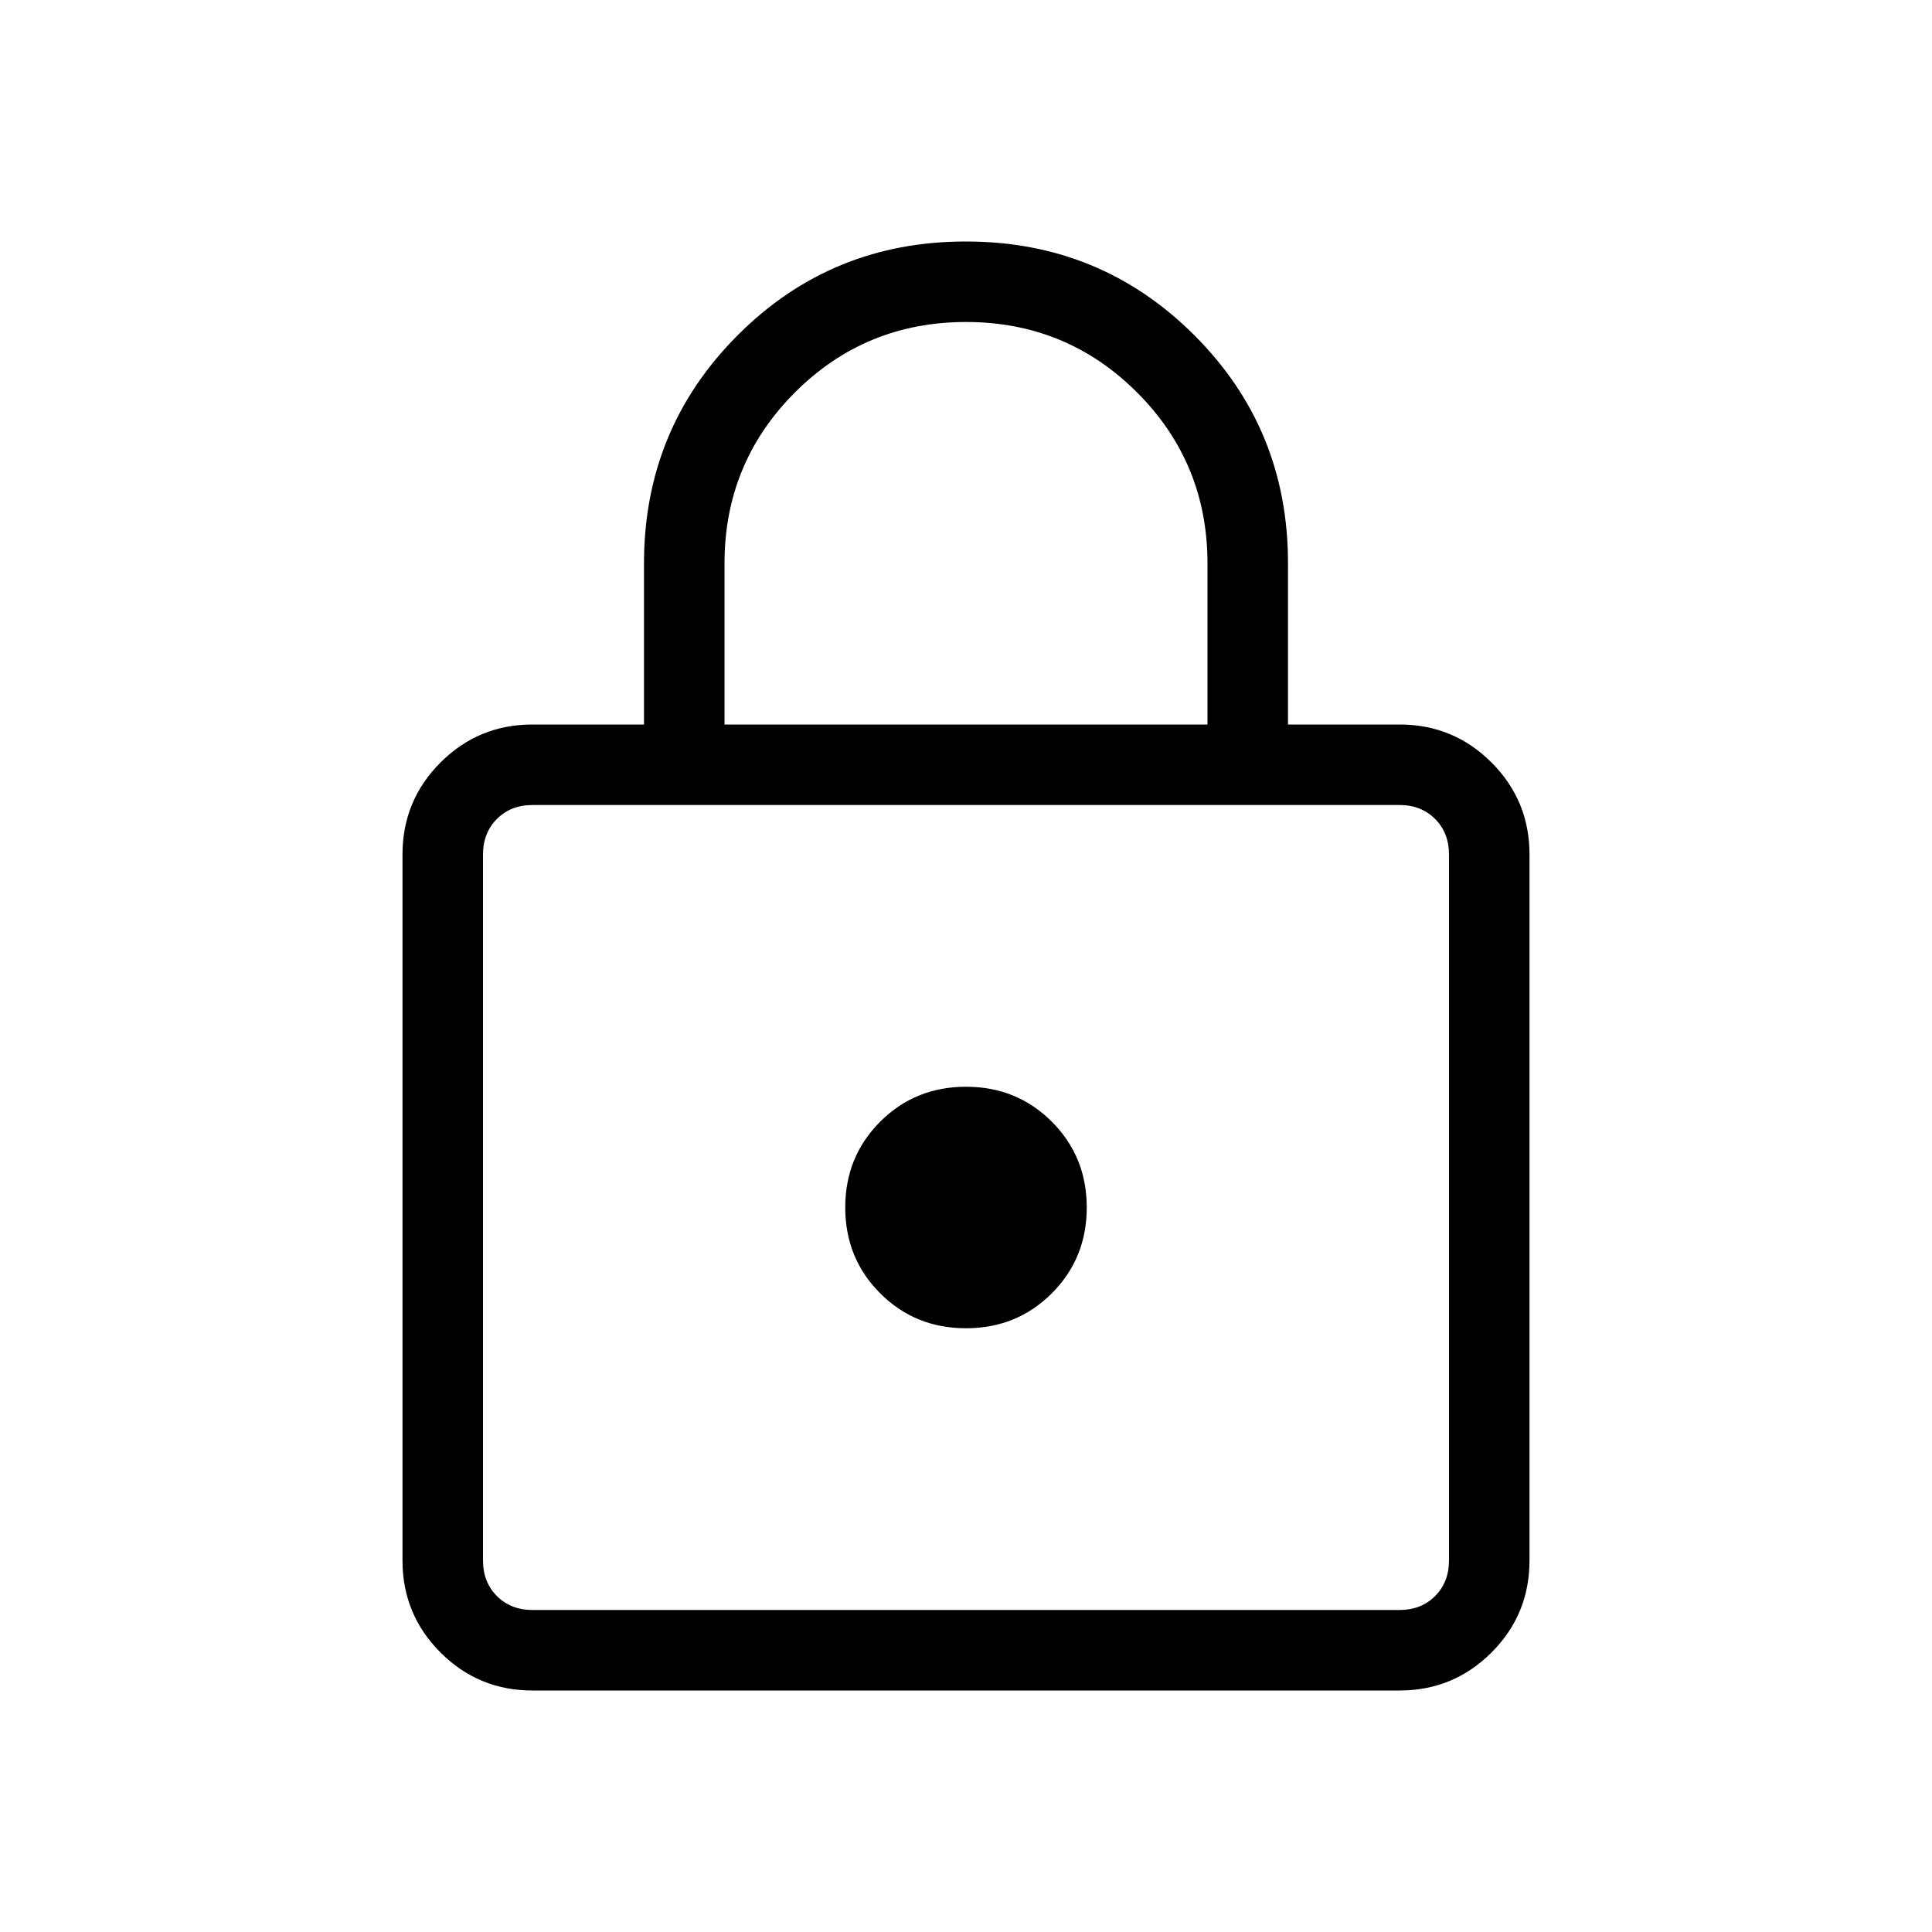 <svg width="24" height="24" viewBox="0 0 24 24" fill="none" xmlns="http://www.w3.org/2000/svg">
<path d="M6.615 21C6.168 21 5.787 20.843 5.472 20.528C5.157 20.213 5 19.832 5 19.385V10.615C5 10.168 5.157 9.787 5.472 9.472C5.787 9.157 6.168 9 6.615 9H8V7C8 5.886 8.388 4.941 9.164 4.164C9.94 3.387 10.885 2.999 12 3C13.114 3 14.059 3.388 14.836 4.164C15.613 4.94 16.001 5.885 16 7V9H17.385C17.832 9 18.213 9.157 18.528 9.472C18.843 9.787 19 10.168 19 10.615V19.385C19 19.832 18.843 20.213 18.528 20.528C18.213 20.843 17.832 21 17.385 21H6.615ZM6.615 20H17.385C17.564 20 17.712 19.942 17.827 19.827C17.942 19.712 18 19.564 18 19.385V10.615C18 10.436 17.942 10.288 17.827 10.173C17.712 10.058 17.564 10 17.385 10H6.615C6.436 10 6.288 10.058 6.173 10.173C6.058 10.288 6 10.436 6 10.615V19.385C6 19.564 6.058 19.712 6.173 19.827C6.288 19.942 6.436 20 6.615 20ZM12 16.5C12.422 16.5 12.777 16.355 13.066 16.066C13.355 15.777 13.5 15.422 13.5 15C13.5 14.578 13.355 14.223 13.066 13.934C12.777 13.645 12.422 13.5 12 13.5C11.578 13.5 11.223 13.645 10.934 13.934C10.645 14.223 10.5 14.578 10.5 15C10.5 15.422 10.645 15.777 10.934 16.066C11.223 16.355 11.578 16.5 12 16.5ZM9 9H15V7C15 6.167 14.708 5.458 14.125 4.875C13.542 4.292 12.833 4 12 4C11.167 4 10.458 4.292 9.875 4.875C9.292 5.458 9 6.167 9 7V9Z" fill="black"/>
</svg>
